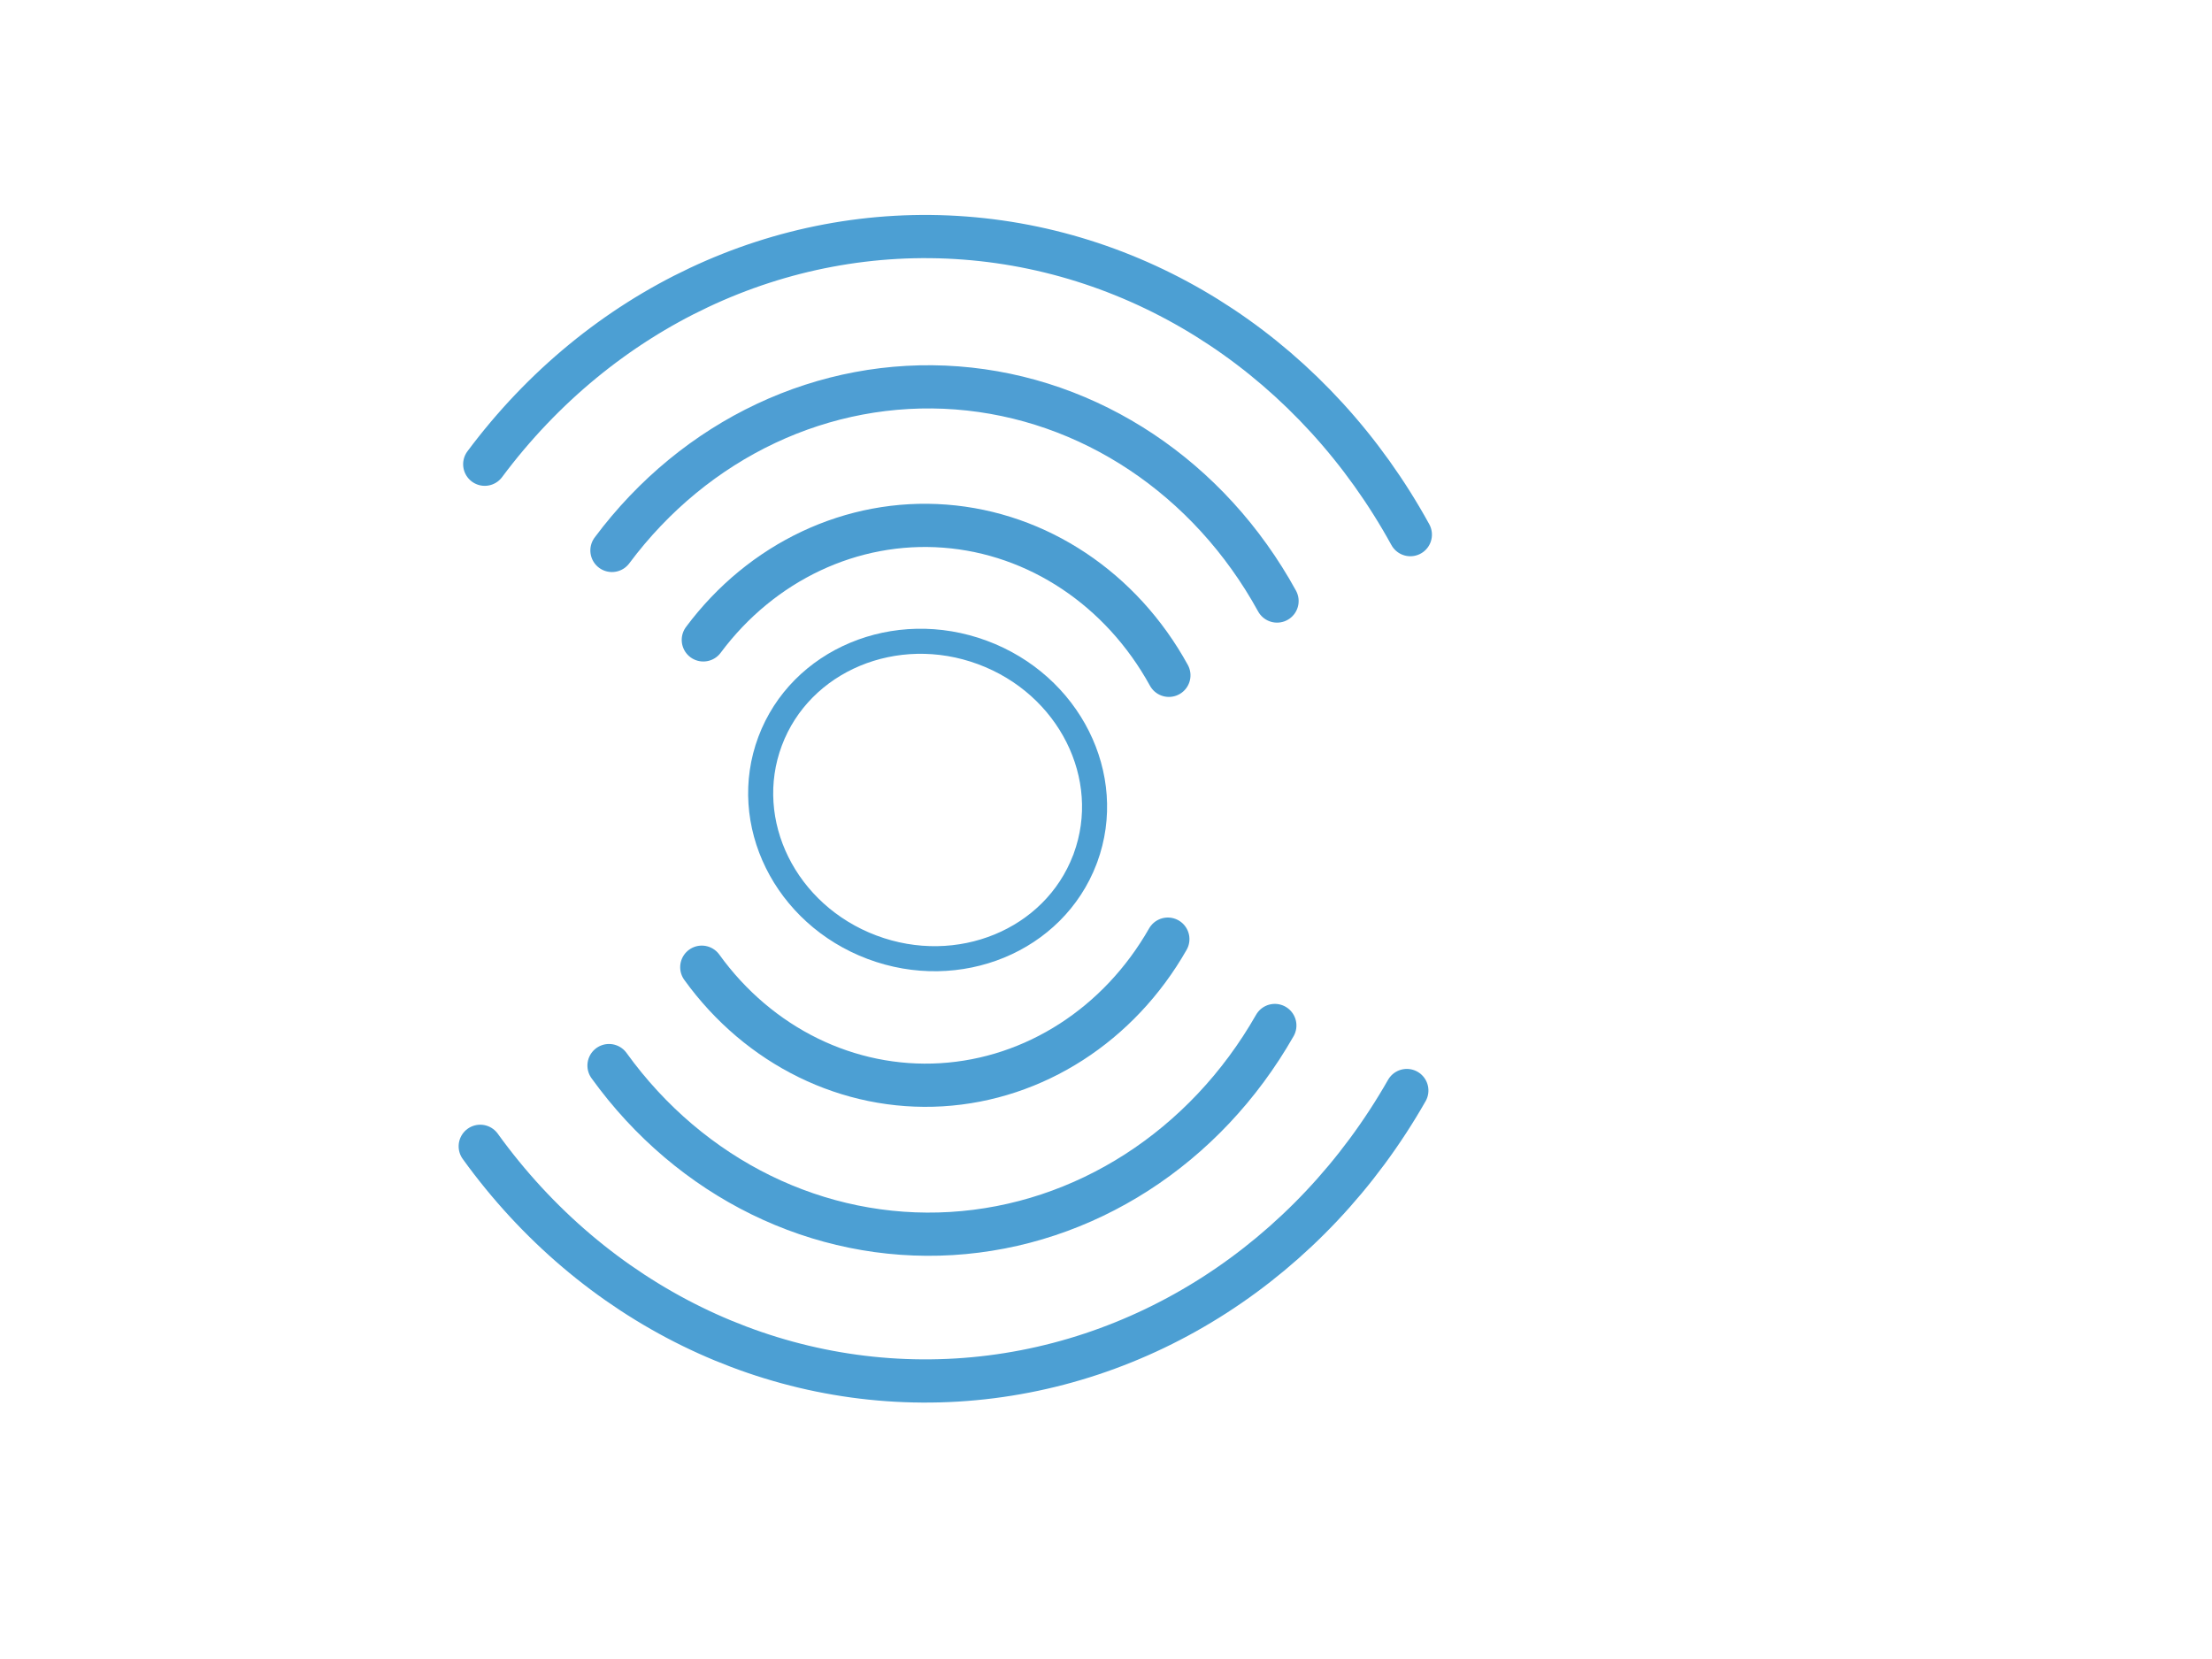 <?xml version="1.0"?><svg width="640" height="480" xmlns="http://www.w3.org/2000/svg">
 <title>Radio Waves1</title>

 <g>
  <title>Layer 1</title>
  <path id="svg_189" transform="rotate(20, 268.388, 231.463)" d="m317.029,232.106c-0.379,25.099 -22.384,45.177 -49.197,44.89c-26.813,-0.287 -48.322,-20.83 -48.089,-45.93c0.234,-25.1 22.121,-45.29 48.936,-45.14c26.814,0.15 48.442,20.584 48.355,45.685" stroke-miterlimit="4" stroke-linecap="round" stroke-width="7.25" stroke="#4c9fd3" fill-rule="nonzero" fill="none"/>
  <g id="svg_190">
   <path id="svg_191" transform="rotate(-89.548, 274.416, 111.062)" d="m250.103,-22.917c45.315,33.231 70.177,84.949 66.534,138.409c-3.643,53.46 -35.326,101.866 -84.792,129.546" marker-end="none" marker-mid="none" marker-start="none" stroke-dashoffset="0" stroke-miterlimit="4" stroke-linecap="round" stroke-width="12.5" stroke="#4c9fd3" fill-rule="nonzero" fill="none"/>
   <path id="svg_192" transform="rotate(-89.548, 273.462, 142.549)" d="m255.991,46.278c32.562,23.879 50.426,61.041 47.809,99.455c-2.617,38.414 -25.384,73.197 -60.928,93.087" marker-end="none" marker-mid="none" marker-start="none" stroke-dashoffset="0" stroke-miterlimit="4" stroke-linecap="round" stroke-width="12.5" stroke="#4e9ed3" fill-rule="nonzero" fill="none"/>
   <path id="svg_193" transform="rotate(-89.548, 270.976, 173.445)" d="m258.746,106.054c22.793,16.715 35.298,42.729 33.466,69.619c-1.832,26.89 -17.769,51.238 -42.65,65.161" marker-end="none" marker-mid="none" marker-start="none" stroke-dashoffset="0" stroke-miterlimit="4" stroke-linecap="round" stroke-width="12.5" stroke="#4b9dd1" fill-rule="nonzero" fill="none"/>
   <path id="svg_194" transform="rotate(-89.548, 272.729, 357.031)" d="m297.042,223.053c-45.315,33.231 -70.177,84.949 -66.534,138.409c3.643,53.46 35.326,101.866 84.792,129.546" marker-end="none" marker-mid="none" marker-start="none" stroke-dashoffset="0" stroke-miterlimit="4" stroke-linecap="round" stroke-width="12.5" stroke="#4c9fd3" fill-rule="nonzero" fill="none"/>
   <path id="svg_195" transform="rotate(-89.548, 272.338, 326.534)" d="m289.81,230.262c-32.562,23.879 -50.426,61.042 -47.809,99.456c2.618,38.414 25.384,73.197 60.928,93.087" marker-end="none" marker-mid="none" marker-start="none" stroke-dashoffset="0" stroke-miterlimit="4" stroke-linecap="round" stroke-width="12.5" stroke="#4c9fd3" fill-rule="nonzero" fill="none"/>
   <path id="svg_196" transform="rotate(-89.548, 270.338, 292.602)" d="m282.567,225.212c-22.793,16.715 -35.298,42.729 -33.466,69.619c1.832,26.89 17.769,51.238 42.65,65.161" marker-end="none" marker-mid="none" marker-start="none" stroke-dashoffset="0" stroke-miterlimit="4" stroke-linecap="round" stroke-width="12.5" stroke="#4c9fd3" fill-rule="nonzero" fill="none"/>
  </g>
 </g>
</svg>